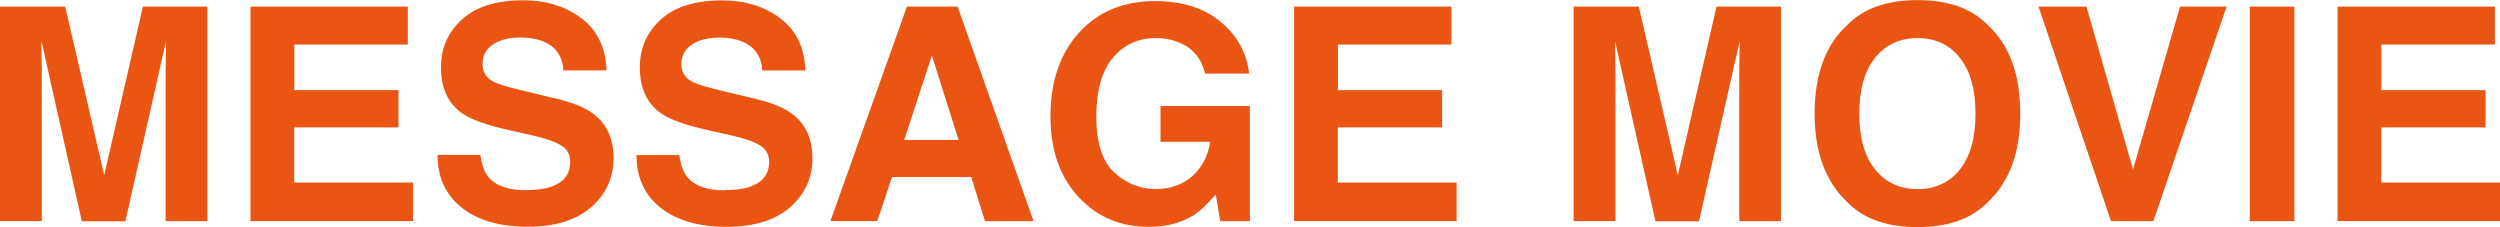 <?xml version="1.0" encoding="UTF-8"?><svg id="b" xmlns="http://www.w3.org/2000/svg" width="273.78" height="24.87" viewBox="0 0 273.78 24.87"><g id="c"><g><path d="m4.57,24.21H0V.72h7.14l4.27,18.47L15.65.72h7.06v23.5h-4.57v-15.89c0-.46,0-1.1.02-1.92.01-.82.02-1.46.02-1.9l-4.45,19.72h-4.77L4.54,4.49c0,.45,0,1.08.02,1.9.01.82.02,1.46.02,1.92v15.89Z" style="fill:#ea5514;"/><path d="m43.63,13.95h-11.41v6.04h13.01v4.22h-17.8V.72h17.23v4.16h-12.43v4.99h11.41v4.08Z" style="fill:#ea5514;"/><path d="m57.57,20.82c1.16,0,2.1-.13,2.82-.38,1.37-.49,2.06-1.4,2.06-2.73,0-.78-.34-1.38-1.02-1.8-.68-.41-1.75-.78-3.2-1.1l-2.49-.56c-2.44-.55-4.13-1.15-5.07-1.8-1.58-1.08-2.38-2.78-2.38-5.08,0-2.1.77-3.85,2.3-5.24C52.12.73,54.37.03,57.33.03c2.48,0,4.59.66,6.34,1.97s2.66,3.22,2.75,5.71h-4.72c-.08-1.41-.7-2.42-1.85-3.01-.77-.39-1.72-.59-2.85-.59-1.26,0-2.27.25-3.03.77-.75.51-1.13,1.22-1.13,2.14,0,.84.37,1.47,1.12,1.88.48.28,1.5.6,3.06.97l4.05.97c1.78.43,3.11.99,4.02,1.71,1.4,1.11,2.1,2.7,2.1,4.8s-.82,3.93-2.46,5.35c-1.64,1.42-3.96,2.13-6.96,2.13s-5.47-.7-7.22-2.1c-1.75-1.4-2.63-3.32-2.63-5.76h4.69c.15,1.07.44,1.88.88,2.41.8.97,2.16,1.45,4.1,1.45Z" style="fill:#ea5514;"/><path d="m79.35,20.82c1.16,0,2.1-.13,2.82-.38,1.37-.49,2.06-1.4,2.06-2.73,0-.78-.34-1.38-1.02-1.8-.68-.41-1.75-.78-3.2-1.1l-2.49-.56c-2.44-.55-4.13-1.15-5.07-1.8-1.58-1.08-2.38-2.78-2.38-5.08,0-2.1.77-3.85,2.3-5.24,1.53-1.39,3.78-2.09,6.74-2.09,2.48,0,4.59.66,6.34,1.97s2.66,3.22,2.75,5.71h-4.72c-.08-1.41-.7-2.42-1.85-3.01-.77-.39-1.72-.59-2.85-.59-1.26,0-2.27.25-3.03.77-.75.51-1.13,1.22-1.13,2.14,0,.84.37,1.47,1.12,1.88.48.28,1.5.6,3.06.97l4.05.97c1.78.43,3.11.99,4.02,1.71,1.4,1.11,2.1,2.7,2.1,4.8s-.82,3.93-2.46,5.35c-1.64,1.42-3.96,2.13-6.96,2.13s-5.47-.7-7.22-2.1c-1.75-1.4-2.63-3.32-2.63-5.76h4.69c.15,1.07.44,1.88.88,2.41.8.97,2.16,1.45,4.1,1.45Z" style="fill:#ea5514;"/><path d="m106.35,19.38h-8.66l-1.62,4.83h-5.13L99.32.72h5.55l8.32,23.5h-5.32l-1.51-4.83Zm-1.37-4.05l-2.93-9.25-3.03,9.25h5.96Z" style="fill:#ea5514;"/><path d="m130.58,23.64c-1.3.8-2.89,1.2-4.78,1.2-3.11,0-5.66-1.08-7.65-3.24-2.07-2.17-3.11-5.13-3.11-8.89s1.05-6.85,3.14-9.15c2.09-2.29,4.86-3.44,8.3-3.44,2.99,0,5.38.76,7.2,2.27,1.81,1.51,2.85,3.4,3.12,5.67h-4.83c-.37-1.6-1.28-2.73-2.73-3.36-.81-.35-1.71-.53-2.69-.53-1.89,0-3.45.71-4.66,2.14s-1.83,3.58-1.83,6.45.66,4.94,1.98,6.14,2.82,1.8,4.5,1.8,3-.48,4.05-1.43c1.05-.95,1.7-2.2,1.94-3.74h-5.44v-3.92h9.79v12.61h-3.25l-.49-2.93c-.95,1.12-1.8,1.9-2.55,2.36Z" style="fill:#ea5514;"/><path d="m157.92,13.95h-11.41v6.04h13.01v4.22h-17.8V.72h17.23v4.16h-12.43v4.99h11.41v4.08Z" style="fill:#ea5514;"/><path d="m176.9,24.21h-4.57V.72h7.14l4.27,18.47,4.24-18.47h7.06v23.5h-4.57v-15.89c0-.46,0-1.1.02-1.92.01-.82.02-1.46.02-1.9l-4.45,19.72h-4.77l-4.42-19.72c0,.45,0,1.08.02,1.9.01.82.02,1.46.02,1.92v15.89Z" style="fill:#ea5514;"/><path d="m209.99,24.87c-3.36,0-5.92-.91-7.7-2.74-2.38-2.24-3.57-5.47-3.57-9.69s1.19-7.53,3.57-9.69c1.77-1.83,4.34-2.74,7.7-2.74s5.92.91,7.7,2.74c2.37,2.16,3.55,5.39,3.55,9.69s-1.18,7.45-3.55,9.69c-1.77,1.83-4.34,2.74-7.7,2.74Zm4.64-6.31c1.14-1.43,1.71-3.47,1.71-6.12s-.57-4.67-1.71-6.11c-1.14-1.44-2.69-2.16-4.63-2.16s-3.5.72-4.65,2.15-1.74,3.47-1.74,6.12.58,4.69,1.74,6.12,2.71,2.15,4.65,2.15,3.49-.72,4.64-2.15Z" style="fill:#ea5514;"/><path d="m223.25.72h5.24l5.1,17.84,5.15-17.84h5.1l-8.02,23.5h-4.64l-7.94-23.5Z" style="fill:#ea5514;"/><path d="m246.38.72h4.88v23.5h-4.88V.72Z" style="fill:#ea5514;"/><path d="m272.19,13.95h-11.41v6.04h13.01v4.22h-17.8V.72h17.23v4.16h-12.43v4.99h11.41v4.08Z" style="fill:#ea5514;"/></g></g></svg>